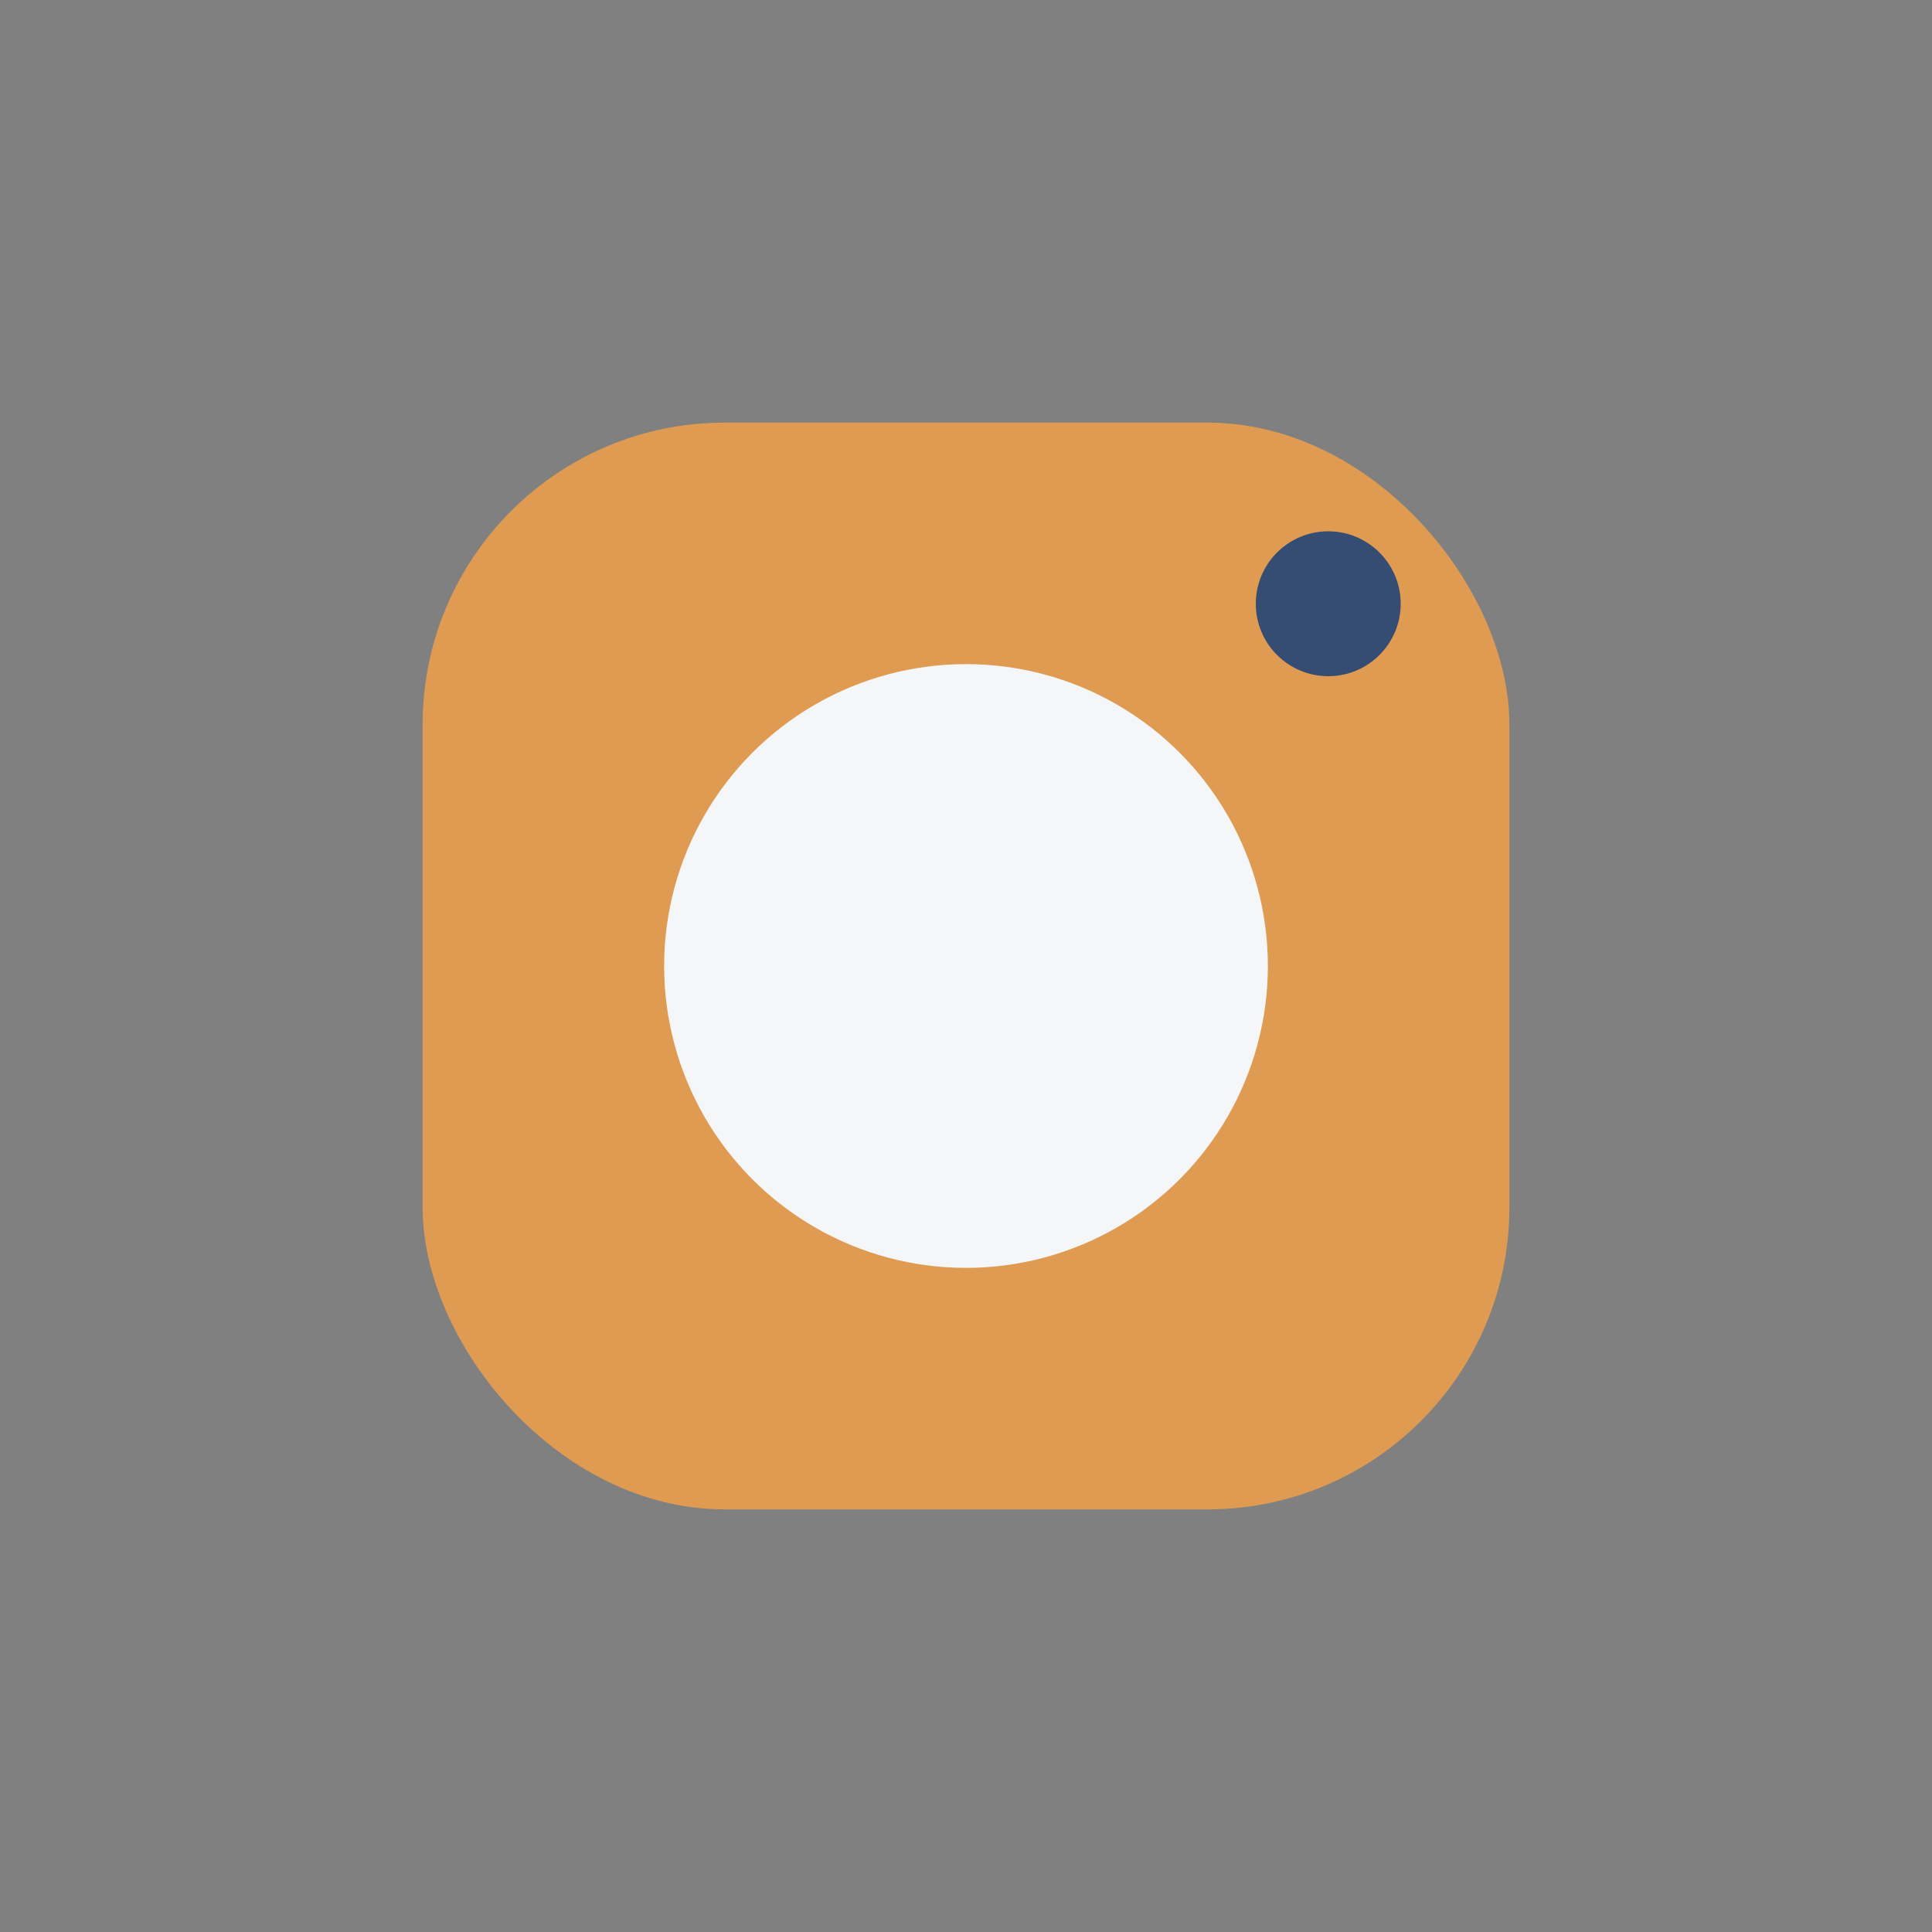 <?xml version="1.0" encoding="UTF-8"?>
<svg xmlns="http://www.w3.org/2000/svg" width="32" height="32" viewBox="0 0 32 32"><rect x="0" y="0" width="32" height="32" fill="#808080" stroke="none"/><rect x="7" y="7" width="18" height="18" rx="5" fill="#E09B52"/><circle cx="16" cy="16" r="5" fill="#F5F6F8"/><circle cx="22" cy="10" r="1.2" fill="#354D73"/></svg>